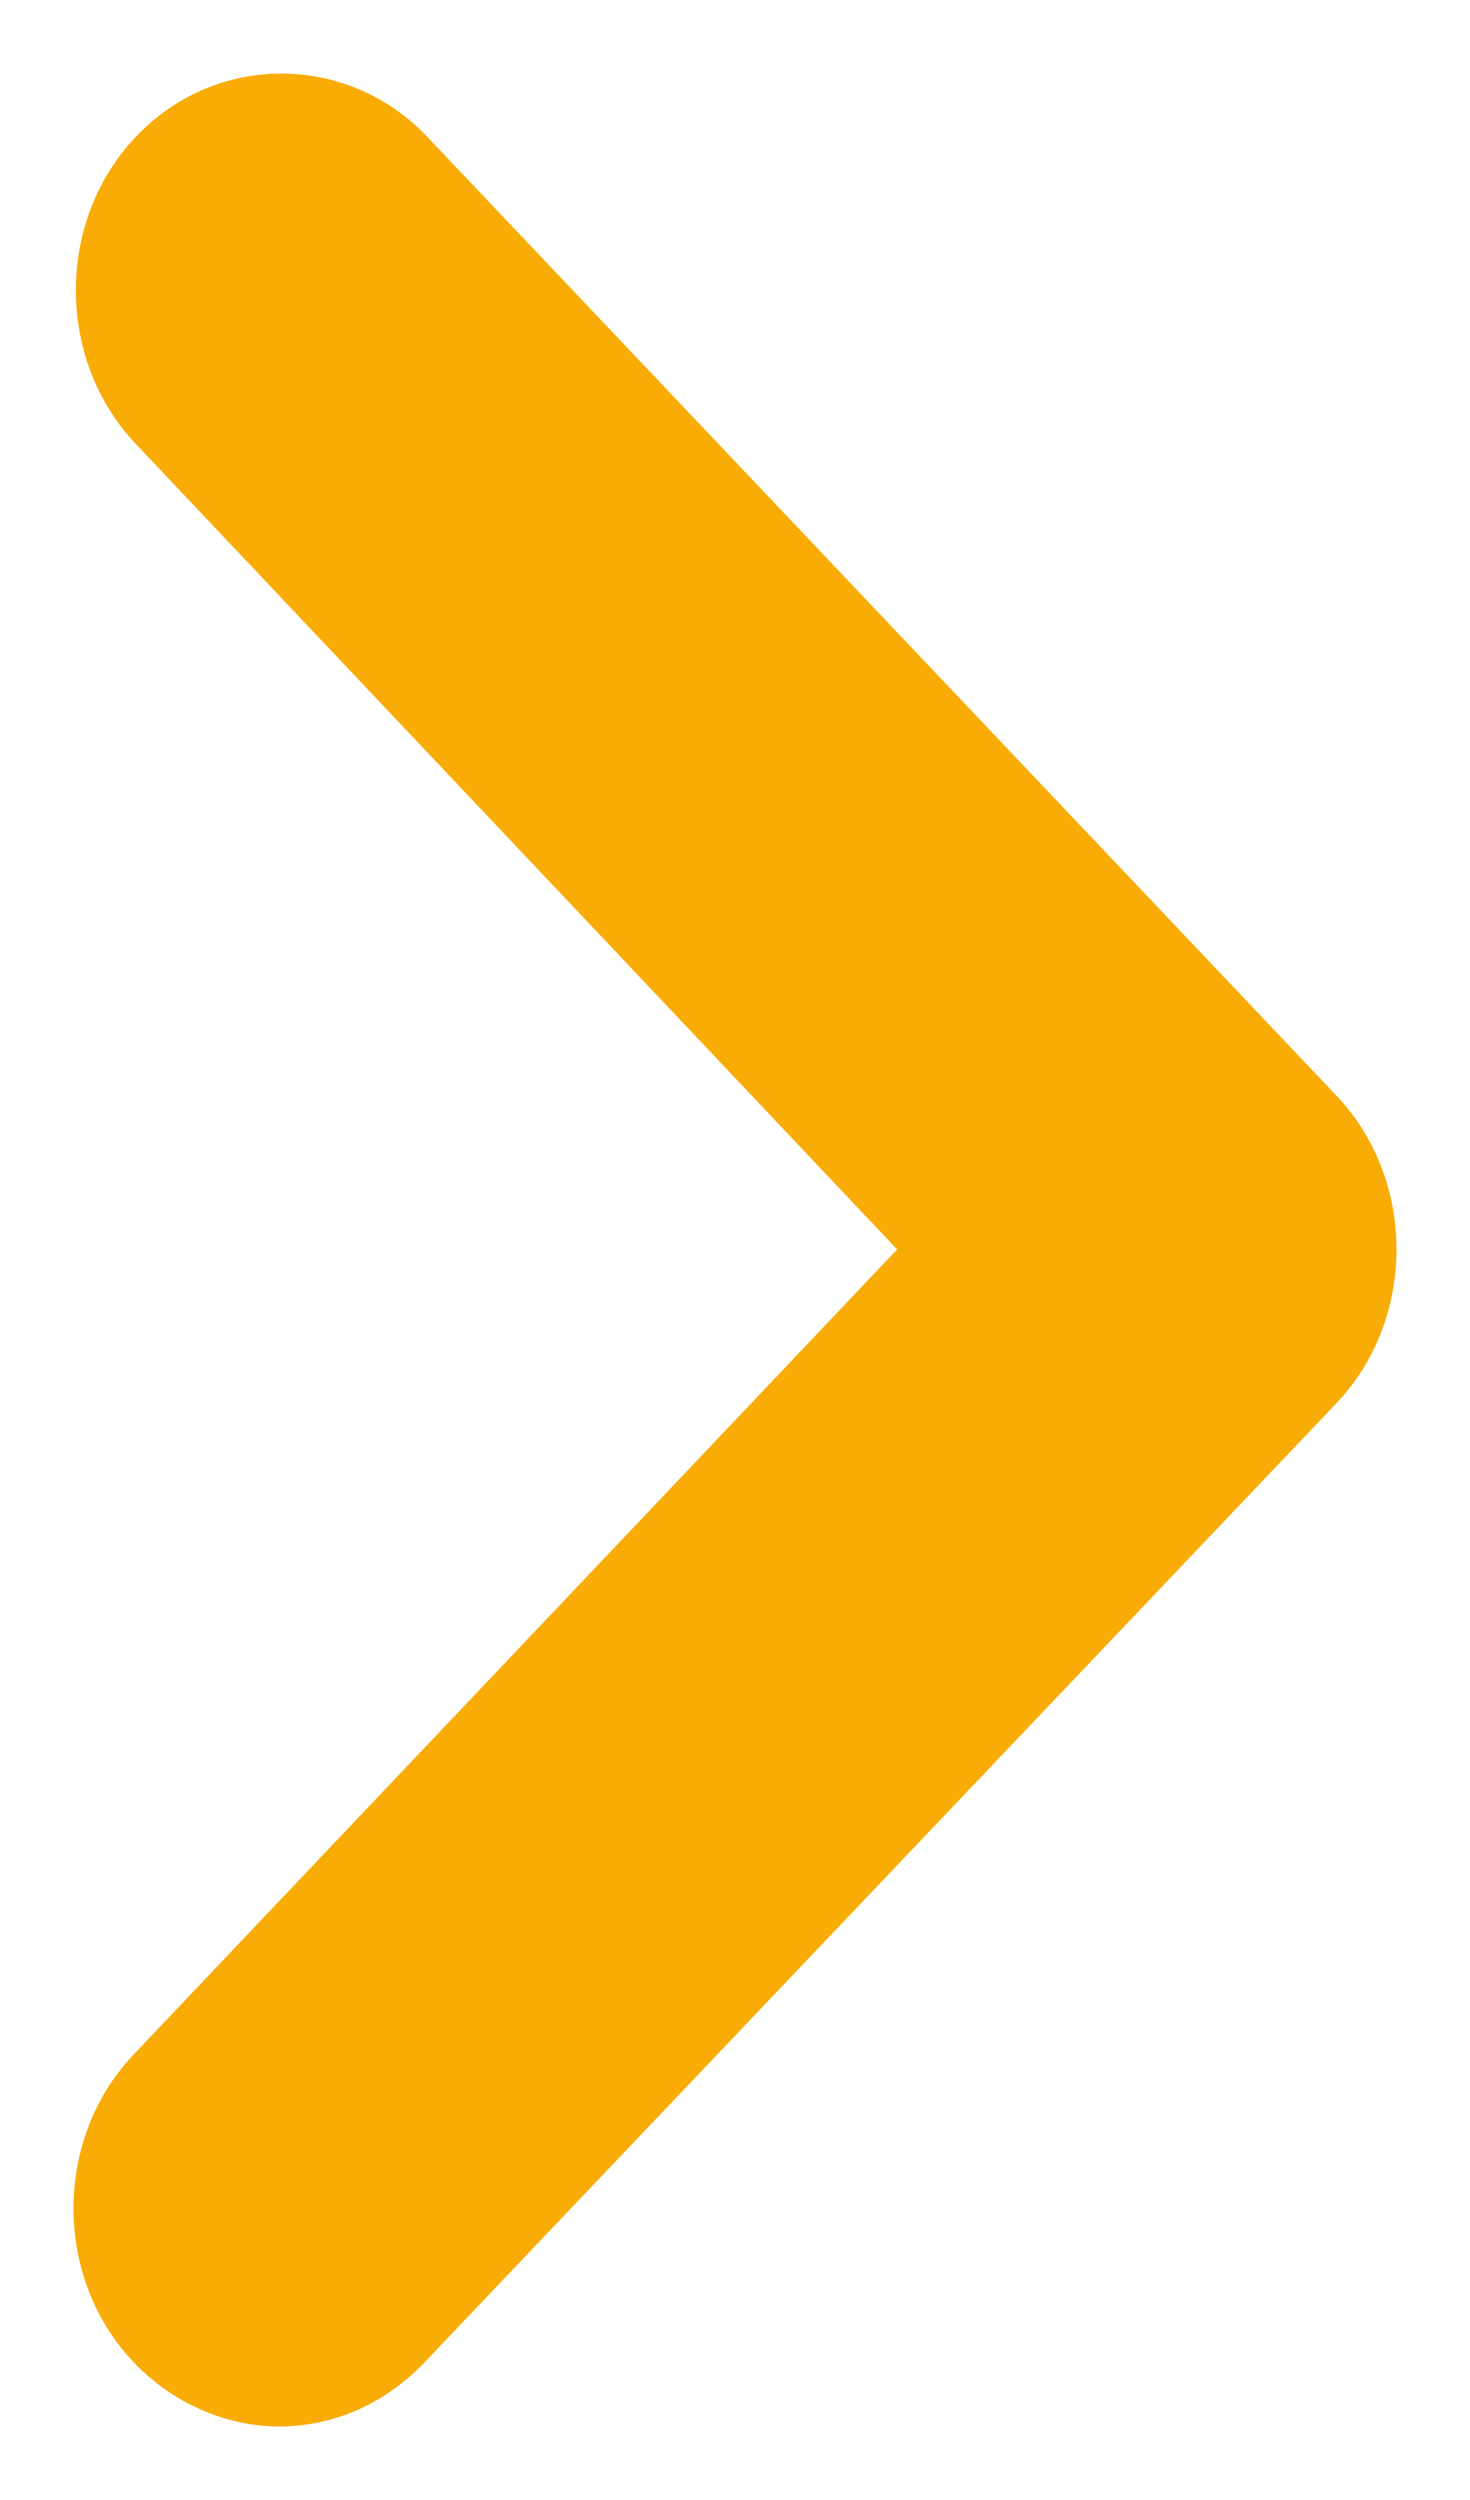 <?xml version="1.0" encoding="UTF-8"?>
<svg width="10px" height="17px" viewBox="0 0 10 17" version="1.1" xmlns="http://www.w3.org/2000/svg" xmlns:xlink="http://www.w3.org/1999/xlink">
    <!-- Generator: Sketch 53.2 (72643) - https://sketchapp.com -->
    <title>Path</title>
    <desc>Created with Sketch.</desc>
    <g id="Page-1" stroke="none" stroke-width="1" fill="none" fill-rule="evenodd">
        <g id="home-amends" transform="translate(-347, -681)" fill="#F9AC05" fill-rule="nonzero">
            <g id="hero" transform="translate(0, 148)">
                <g id="pod-section" transform="translate(37, 452)">
                    <g id="pod1" transform="translate(16, 58)">
                        <path d="M297.951,27.408 L291.43,33.594 C290.857,34.138 290.857,35.033 291.43,35.576 C292.003,36.12 292.946,36.12 293.519,35.576 L298.996,30.397 L304.472,35.592 C305.045,36.136 305.989,36.136 306.562,35.592 C306.848,35.321 307,34.953 307,34.601 C307,34.234 306.848,33.882 306.562,33.61 L300.041,27.408 C299.468,26.864 298.524,26.864 297.951,27.408 Z" id="Path" transform="translate(299, 31.5) rotate(90) translate(-299, -31.5) "></path>
                    </g>
                </g>
            </g>
        </g>
    </g>
</svg>